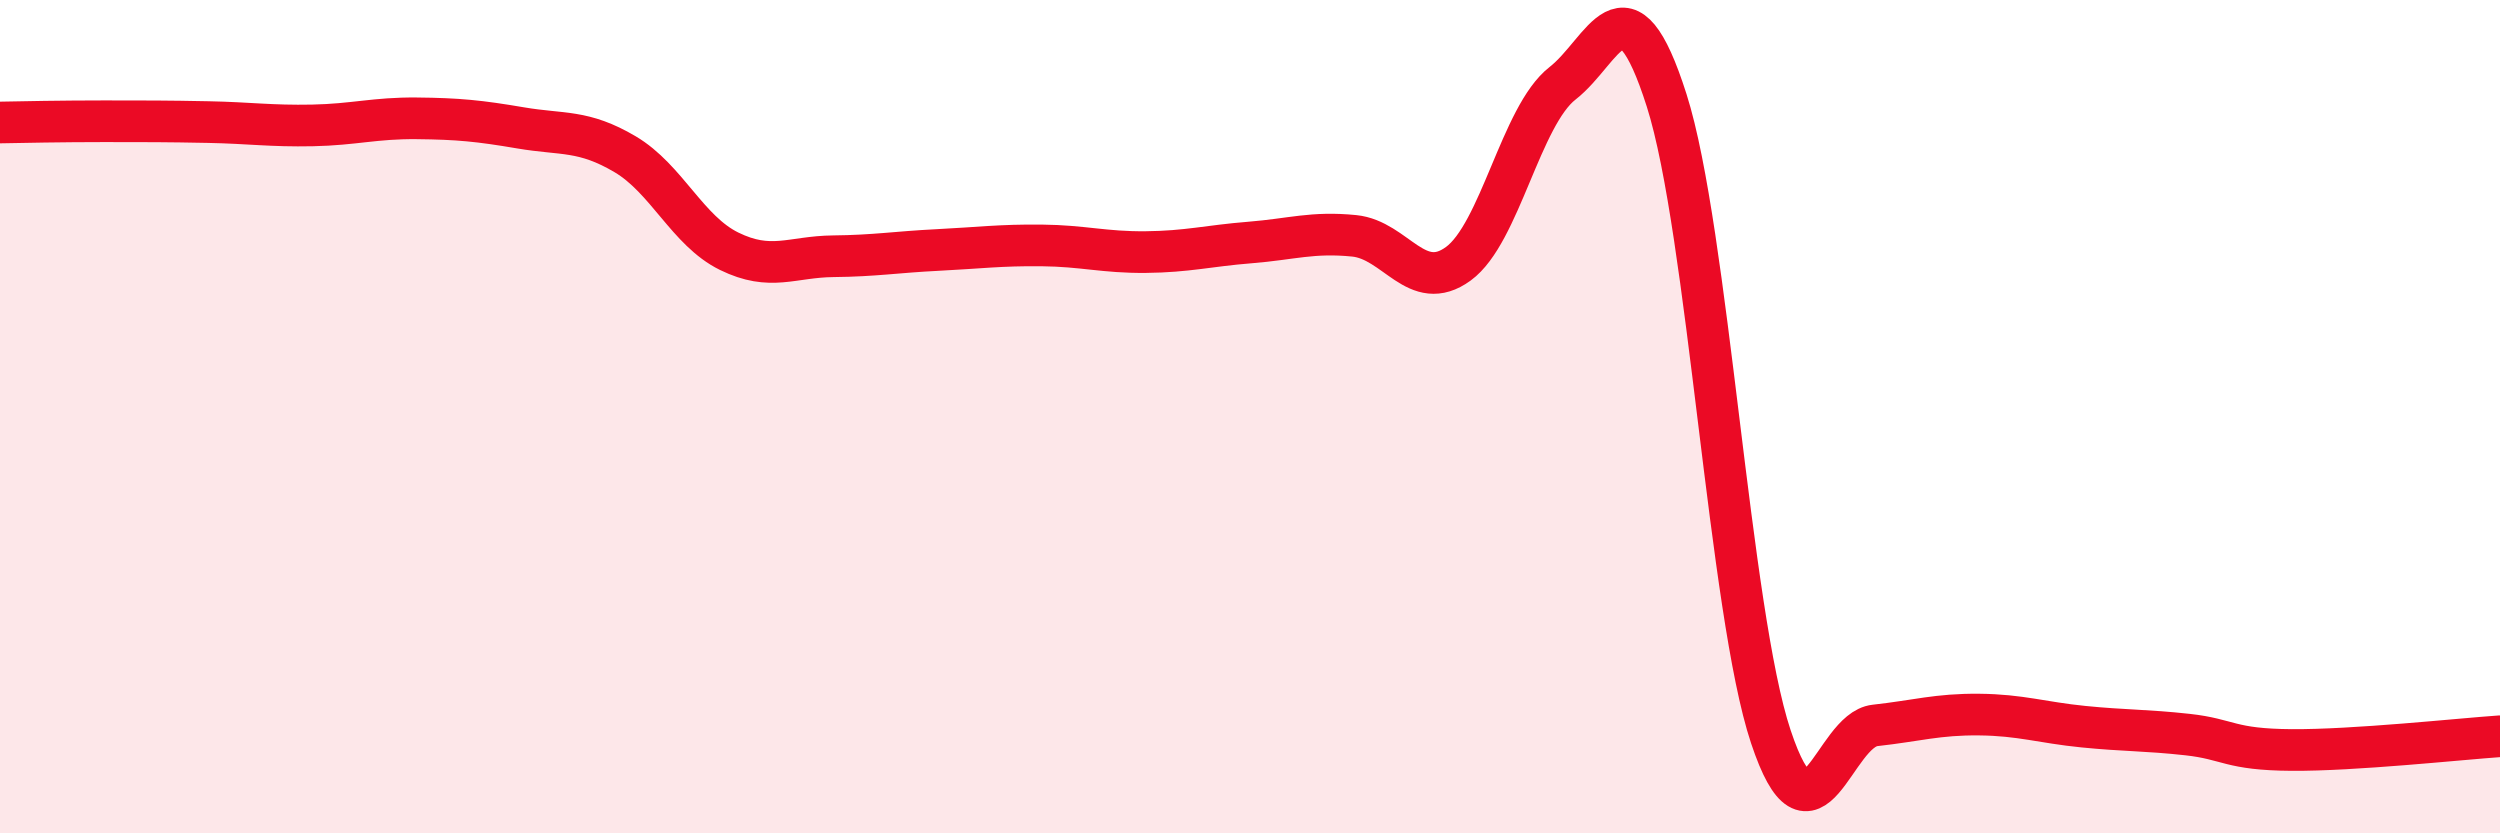 
    <svg width="60" height="20" viewBox="0 0 60 20" xmlns="http://www.w3.org/2000/svg">
      <path
        d="M 0,2.94 C 0.5,2.93 1.5,2.91 2.5,2.91 C 3.5,2.91 4,2.91 5,2.93 C 6,2.95 6.5,3.03 7.5,3.01 C 8.5,2.99 9,2.83 10,2.84 C 11,2.85 11.5,2.9 12.5,3.07 C 13.5,3.24 14,3.11 15,3.7 C 16,4.29 16.5,5.54 17.5,6.03 C 18.5,6.52 19,6.16 20,6.15 C 21,6.14 21.5,6.05 22.5,6 C 23.5,5.95 24,5.88 25,5.89 C 26,5.9 26.5,6.06 27.5,6.05 C 28.5,6.04 29,5.9 30,5.82 C 31,5.74 31.5,5.56 32.5,5.66 C 33.5,5.76 34,7.06 35,6.33 C 36,5.6 36.5,2.78 37.5,2 C 38.5,1.22 39,-0.73 40,2.41 C 41,5.55 41.5,14.68 42.5,17.68 C 43.5,20.68 44,17.52 45,17.41 C 46,17.3 46.5,17.14 47.5,17.15 C 48.5,17.16 49,17.34 50,17.44 C 51,17.54 51.5,17.52 52.5,17.63 C 53.5,17.74 53.5,17.99 55,18 C 56.5,18.01 59,17.74 60,17.67L60 20L0 20Z"
        fill="#EB0A25"
        opacity="0.1"
        stroke-linecap="round"
        stroke-linejoin="round"
      />
      <path
        d="M 0,2.94 C 0.5,2.93 1.5,2.91 2.5,2.91 C 3.5,2.91 4,2.91 5,2.93 C 6,2.95 6.5,3.03 7.5,3.01 C 8.5,2.99 9,2.83 10,2.84 C 11,2.85 11.5,2.9 12.5,3.07 C 13.5,3.24 14,3.11 15,3.7 C 16,4.29 16.5,5.54 17.5,6.03 C 18.5,6.52 19,6.16 20,6.15 C 21,6.14 21.5,6.05 22.5,6 C 23.5,5.95 24,5.88 25,5.89 C 26,5.9 26.5,6.06 27.5,6.05 C 28.5,6.04 29,5.9 30,5.82 C 31,5.74 31.5,5.56 32.5,5.66 C 33.5,5.76 34,7.06 35,6.33 C 36,5.6 36.5,2.78 37.5,2 C 38.5,1.22 39,-0.73 40,2.41 C 41,5.55 41.5,14.68 42.5,17.68 C 43.5,20.68 44,17.52 45,17.41 C 46,17.3 46.5,17.14 47.5,17.15 C 48.5,17.16 49,17.34 50,17.44 C 51,17.54 51.5,17.52 52.5,17.63 C 53.5,17.74 53.5,17.99 55,18 C 56.5,18.01 59,17.74 60,17.67"
        stroke="#EB0A25"
        stroke-width="1"
        fill="none"
        stroke-linecap="round"
        stroke-linejoin="round"
      />
    </svg>
  